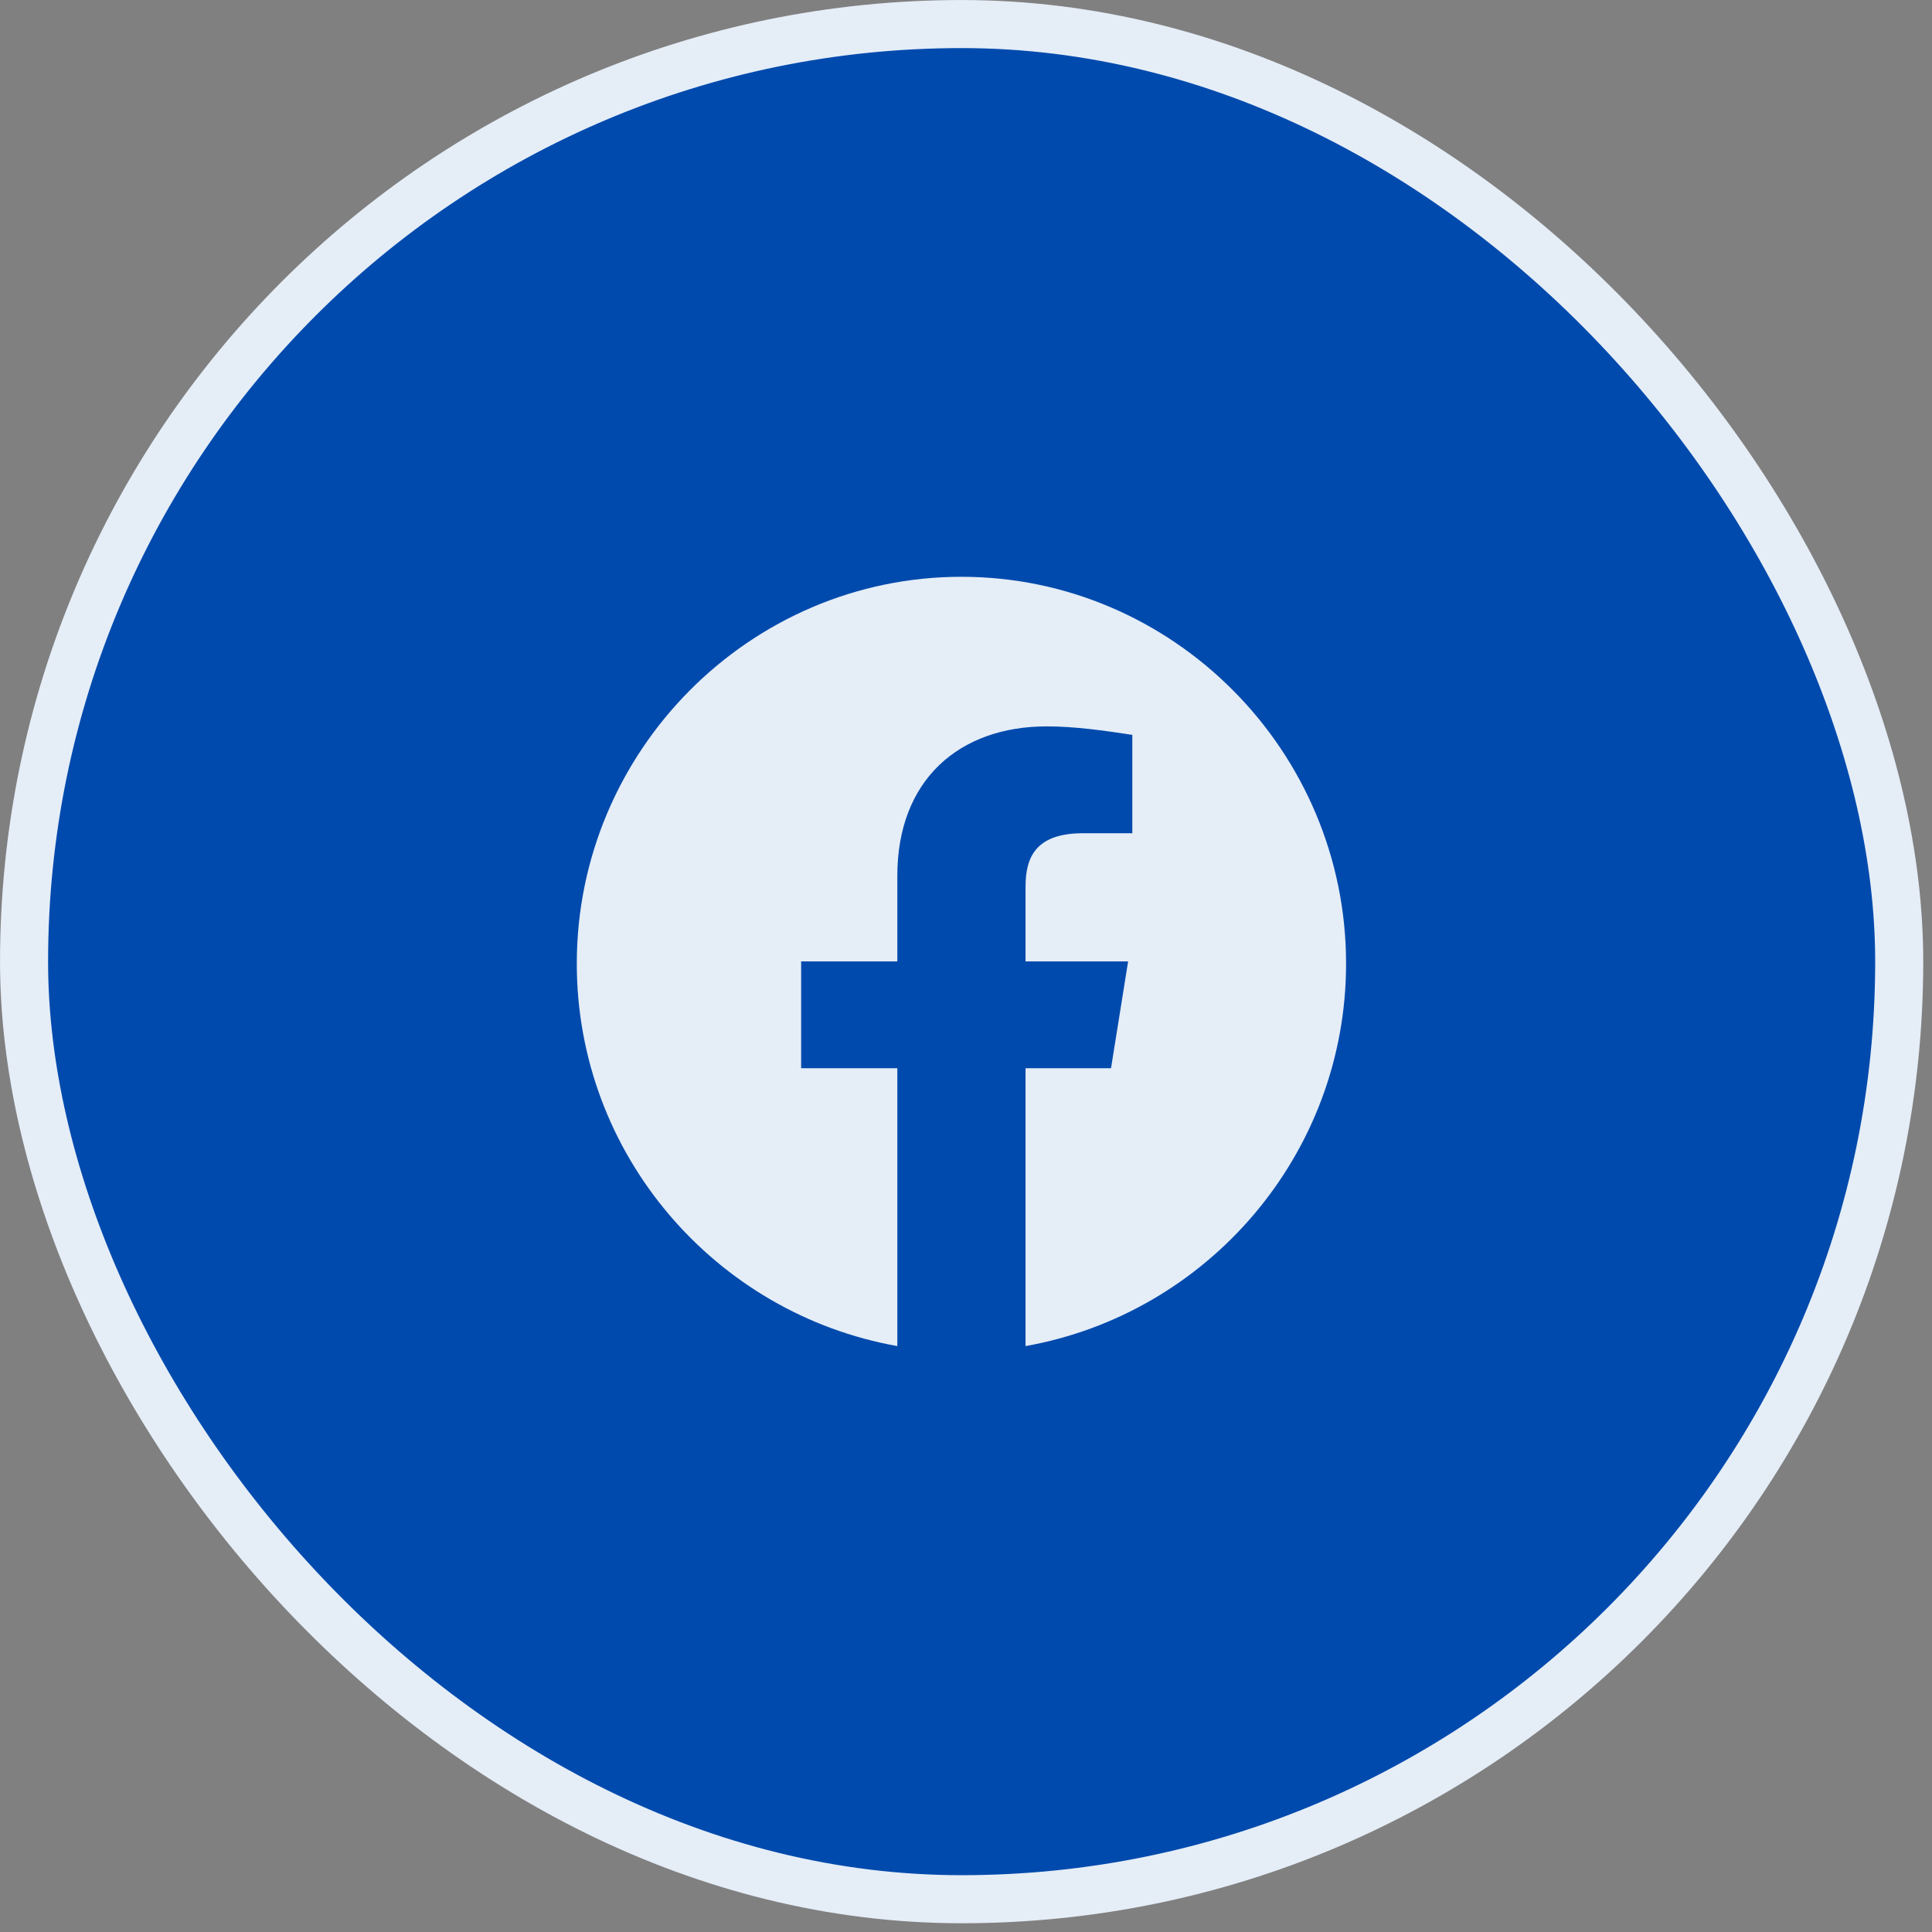 <svg width="33" height="33" viewBox="0 0 33 33" fill="none" xmlns="http://www.w3.org/2000/svg">
<rect x="0" y="0" width="33" height="33" fill="#808080" stroke="none"/>
<rect x="0.411" y="0.411" width="32.029" height="32.029" rx="16.014" fill="#004AAD"/>
<rect x="0.411" y="0.411" width="32.029" height="32.029" rx="16.014" stroke="#E5EDF7" stroke-width="0.821"/>
<path fill-rule="evenodd" clip-rule="evenodd" d="M9.852 16.458C9.852 19.725 12.224 22.441 15.327 22.992V18.246H13.684V16.422H15.327V14.961C15.327 13.319 16.385 12.407 17.882 12.407C18.356 12.407 18.867 12.48 19.341 12.552V14.232H18.502C17.699 14.232 17.517 14.633 17.517 15.144V16.422H19.269L18.977 18.246H17.517V22.992C20.619 22.441 22.992 19.725 22.992 16.458C22.992 12.825 20.035 9.852 16.422 9.852C12.808 9.852 9.852 12.825 9.852 16.458Z" fill="#E5EDF7"/>
</svg>
